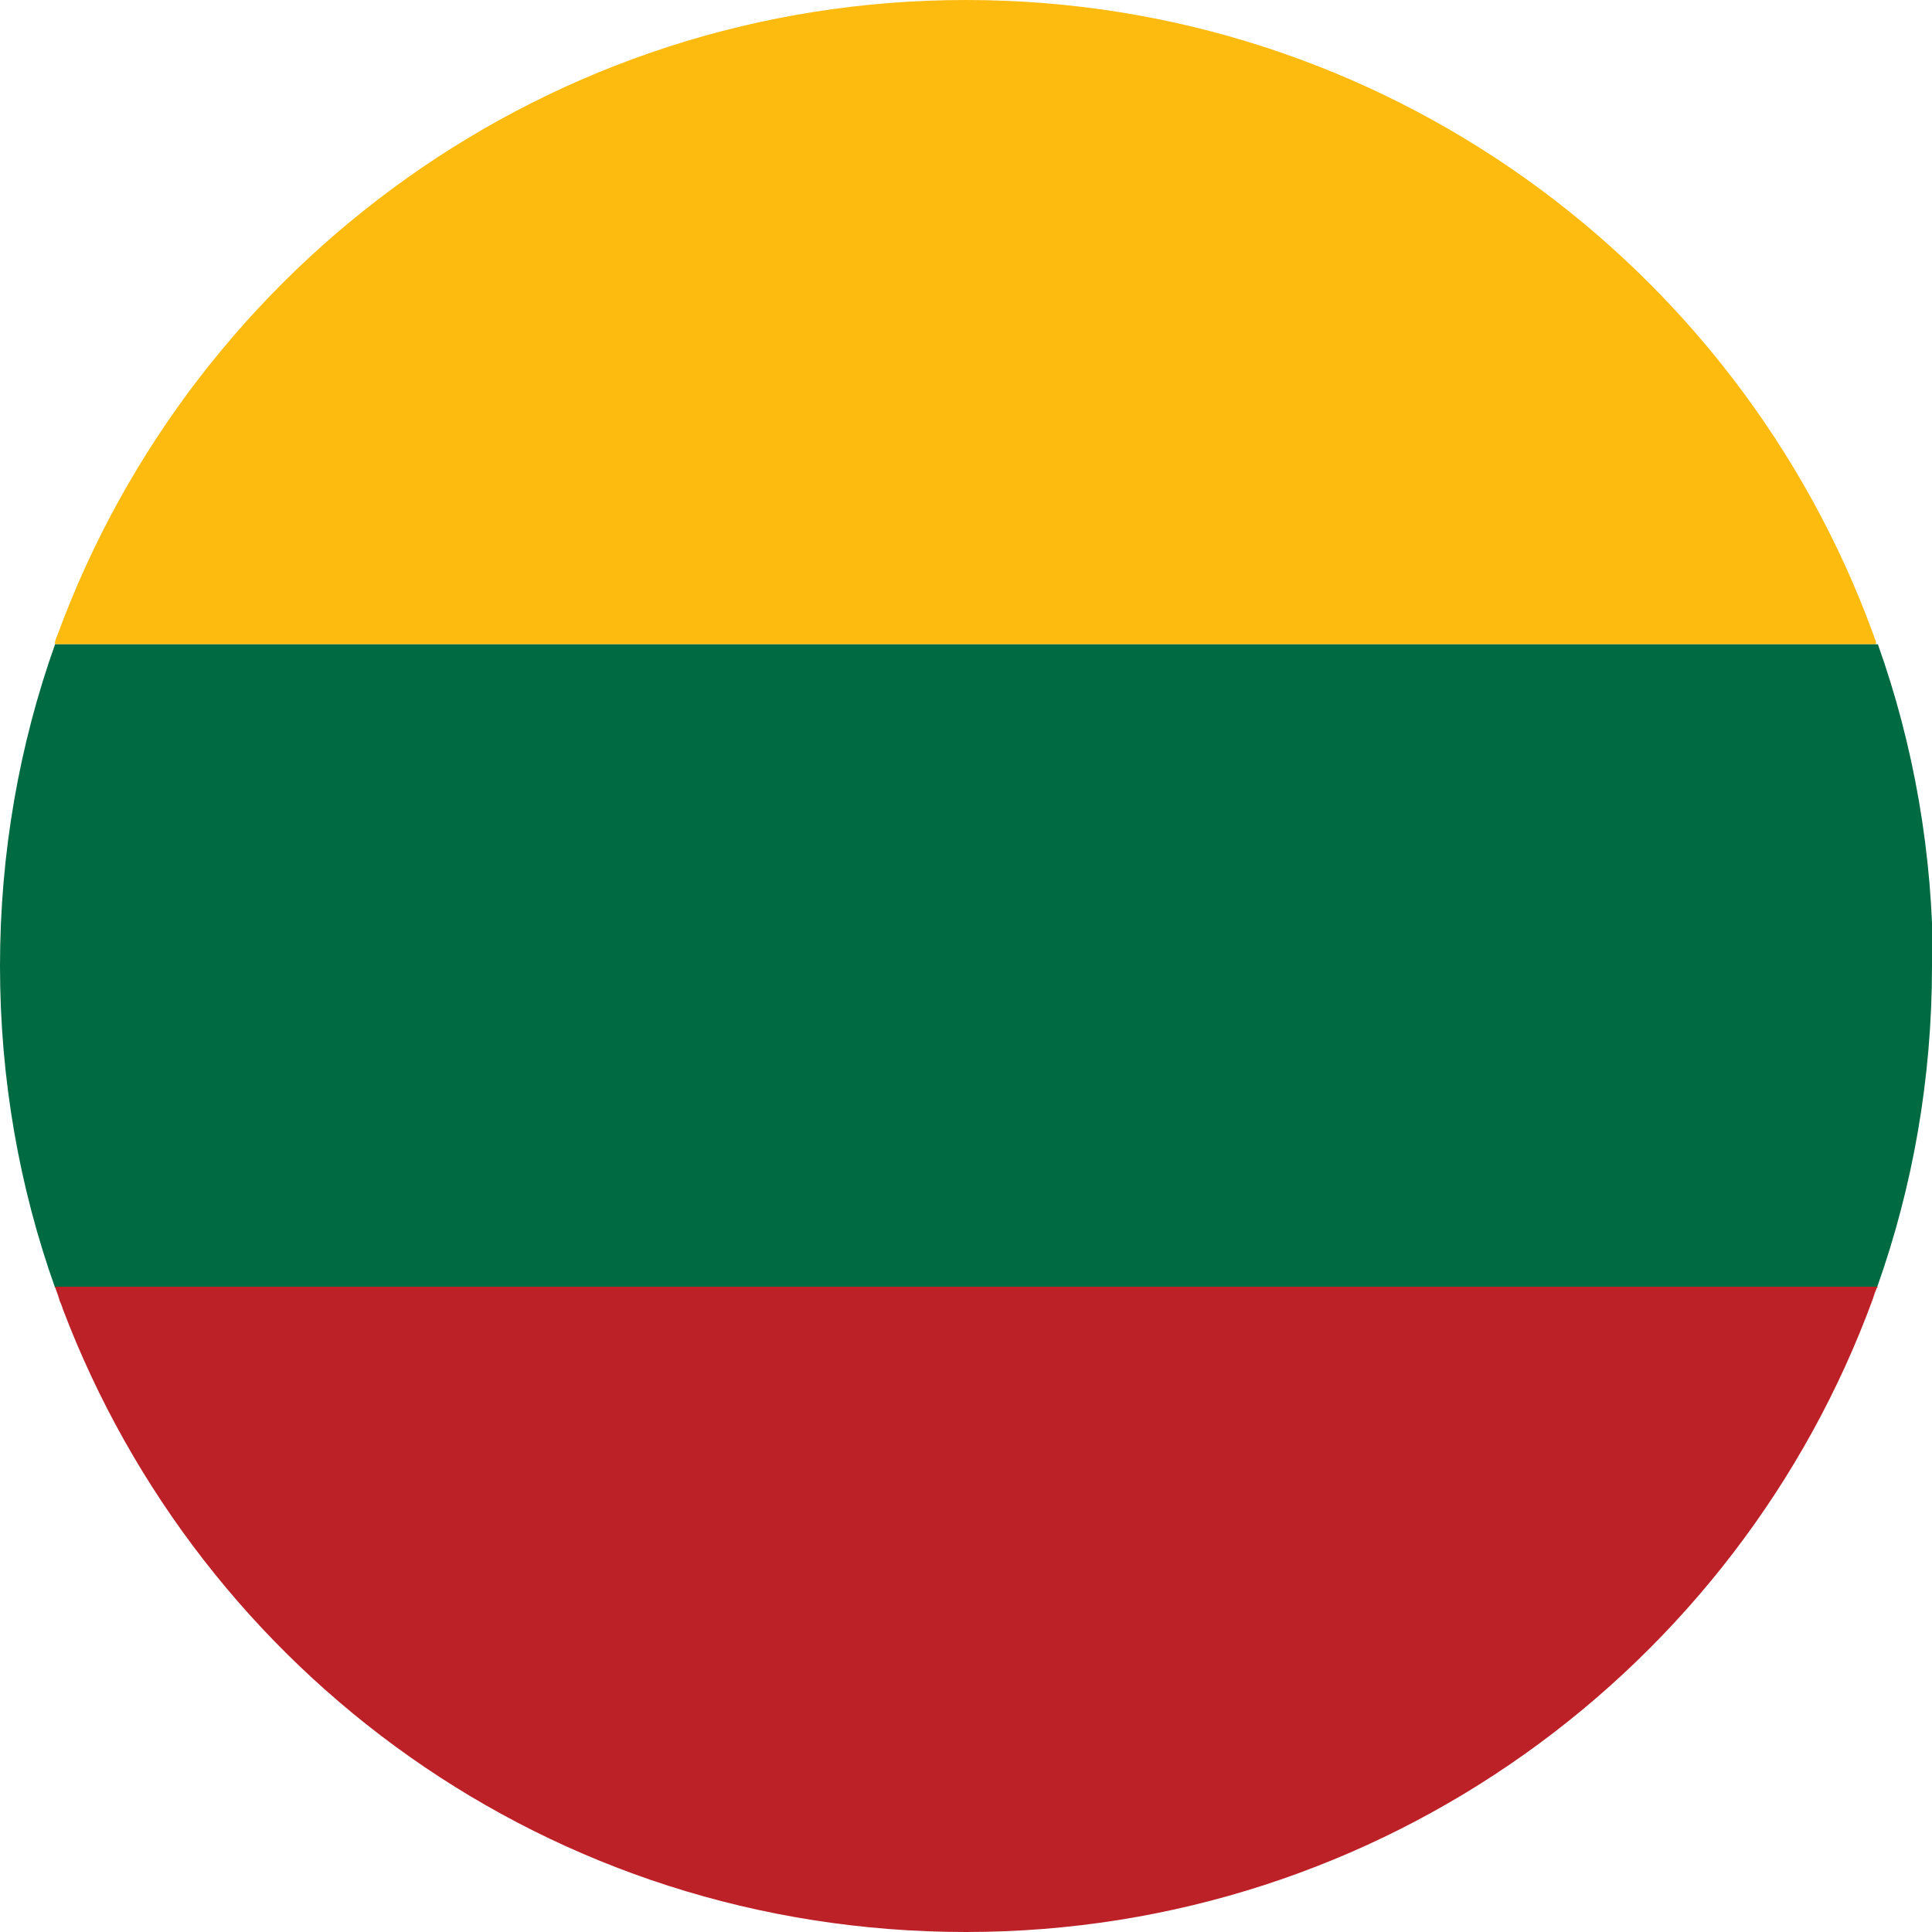 <?xml version="1.0" encoding="UTF-8"?><svg id="b" xmlns="http://www.w3.org/2000/svg" viewBox="0 0 20 20"><g id="c"><path d="M19.43,6.67H.57s0-.02,0-.03c.01-.03.02-.06.03-.08C2.01,2.73,5.69,0,10,0s7.99,2.73,9.39,6.56c.01.03.02.06.03.08,0,0,0,.02,0,.03Z" style="fill:#fdbb0f;"/><path d="M20,10c0,1.17-.2,2.29-.57,3.33H.57c-.37-1.04-.57-2.16-.57-3.33s.2-2.29.57-3.33h18.87c.37,1.04.57,2.16.57,3.33Z" style="fill:#006a42;"/><path d="M19.43,13.33s-.03.07-.04.11c-1.4,3.83-5.08,6.56-9.39,6.56S2.08,17.32.65,13.55c-.01-.04-.03-.07-.04-.11-.01-.04-.03-.08-.04-.12h18.87Z" style="fill:#bd2128;"/></g></svg>
